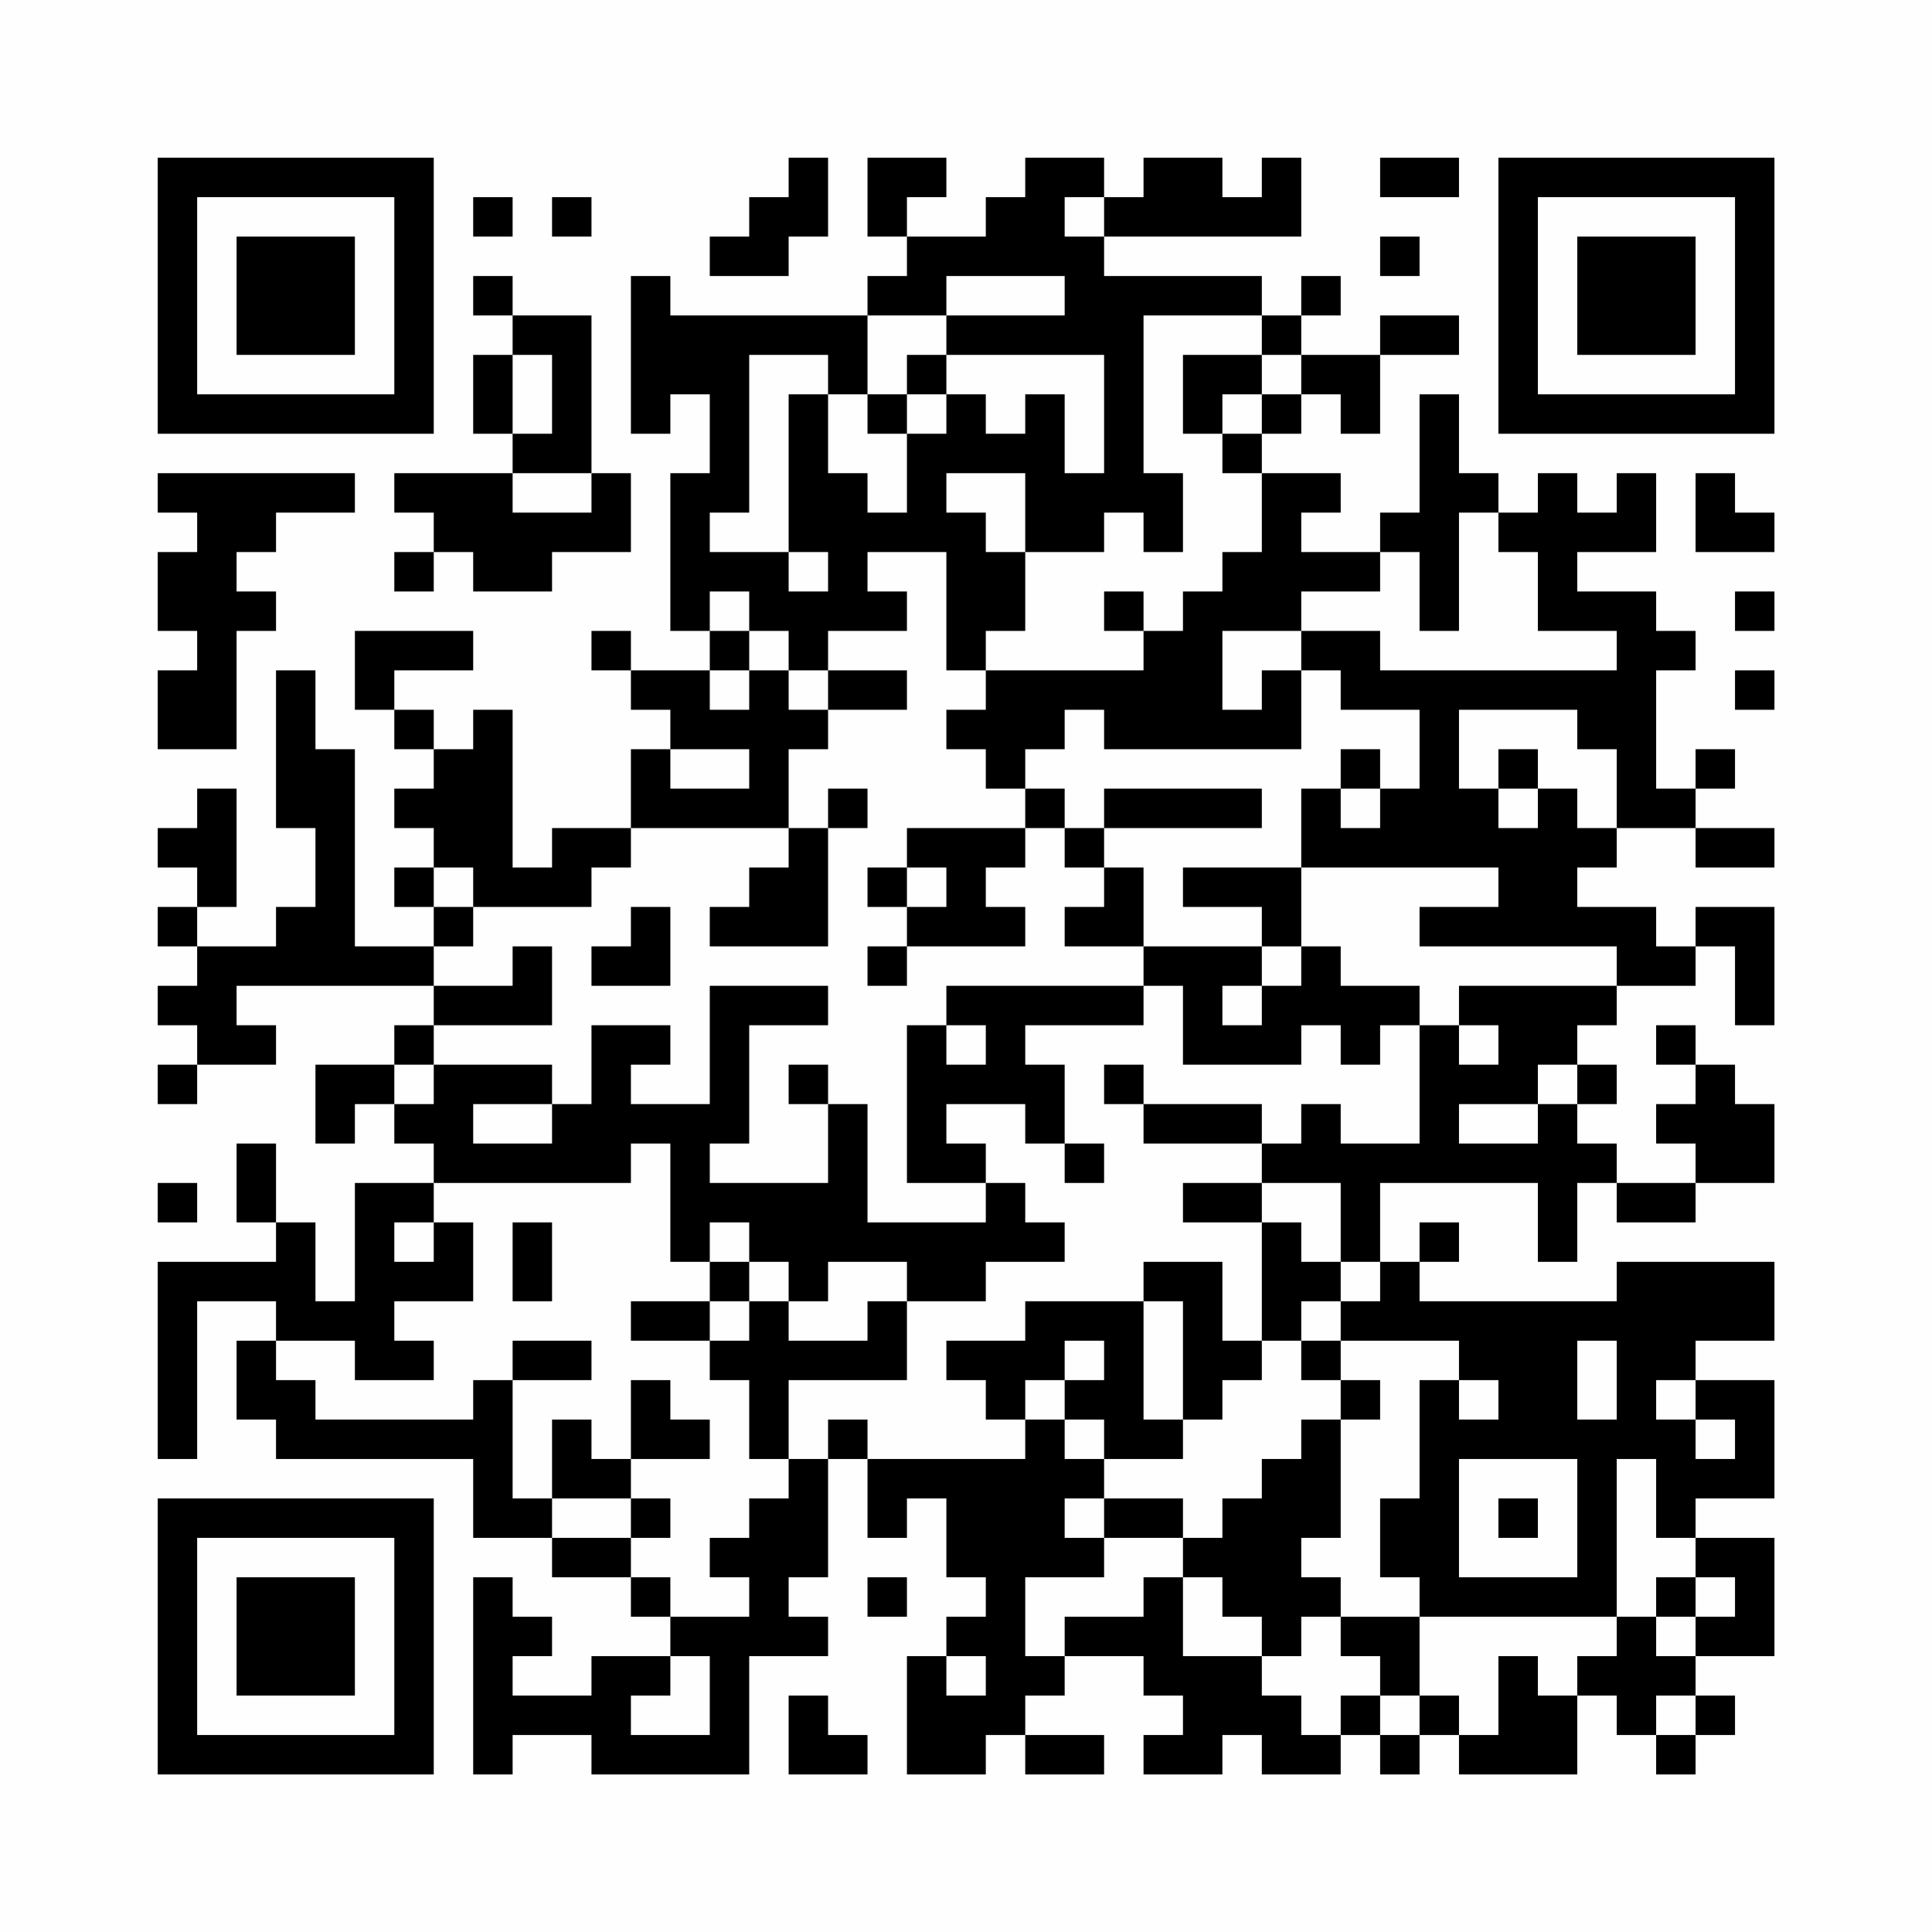 <?xml version="1.0" encoding="UTF-8"?>
<svg xmlns="http://www.w3.org/2000/svg" version="1.1" width="200" height="200" viewBox="0 0 200 200"><rect x="0" y="0" width="200" height="200" fill="#fefefe"/><g transform="scale(4.082)"><g transform="translate(4,4)"><path fill-rule="evenodd" d="M16 0L16 1L15 1L15 2L14 2L14 3L16 3L16 2L17 2L17 0ZM18 0L18 2L19 2L19 3L18 3L18 4L13 4L13 3L12 3L12 7L13 7L13 6L14 6L14 8L13 8L13 12L14 12L14 13L12 13L12 12L11 12L11 13L12 13L12 14L13 14L13 15L12 15L12 17L10 17L10 18L9 18L9 14L8 14L8 15L7 15L7 14L6 14L6 13L8 13L8 12L5 12L5 14L6 14L6 15L7 15L7 16L6 16L6 17L7 17L7 18L6 18L6 19L7 19L7 20L5 20L5 15L4 15L4 13L3 13L3 17L4 17L4 19L3 19L3 20L1 20L1 19L2 19L2 16L1 16L1 17L0 17L0 18L1 18L1 19L0 19L0 20L1 20L1 21L0 21L0 22L1 22L1 23L0 23L0 24L1 24L1 23L3 23L3 22L2 22L2 21L7 21L7 22L6 22L6 23L4 23L4 25L5 25L5 24L6 24L6 25L7 25L7 26L5 26L5 29L4 29L4 27L3 27L3 25L2 25L2 27L3 27L3 28L0 28L0 33L1 33L1 29L3 29L3 30L2 30L2 32L3 32L3 33L8 33L8 35L10 35L10 36L12 36L12 37L13 37L13 38L11 38L11 39L9 39L9 38L10 38L10 37L9 37L9 36L8 36L8 41L9 41L9 40L11 40L11 41L15 41L15 38L17 38L17 37L16 37L16 36L17 36L17 33L18 33L18 35L19 35L19 34L20 34L20 36L21 36L21 37L20 37L20 38L19 38L19 41L21 41L21 40L22 40L22 41L24 41L24 40L22 40L22 39L23 39L23 38L25 38L25 39L26 39L26 40L25 40L25 41L27 41L27 40L28 40L28 41L30 41L30 40L31 40L31 41L32 41L32 40L33 40L33 41L36 41L36 39L37 39L37 40L38 40L38 41L39 41L39 40L40 40L40 39L39 39L39 38L41 38L41 35L39 35L39 34L41 34L41 31L39 31L39 30L41 30L41 28L37 28L37 29L32 29L32 28L33 28L33 27L32 27L32 28L31 28L31 26L35 26L35 28L36 28L36 26L37 26L37 27L39 27L39 26L41 26L41 24L40 24L40 23L39 23L39 22L38 22L38 23L39 23L39 24L38 24L38 25L39 25L39 26L37 26L37 25L36 25L36 24L37 24L37 23L36 23L36 22L37 22L37 21L39 21L39 20L40 20L40 22L41 22L41 19L39 19L39 20L38 20L38 19L36 19L36 18L37 18L37 17L39 17L39 18L41 18L41 17L39 17L39 16L40 16L40 15L39 15L39 16L38 16L38 13L39 13L39 12L38 12L38 11L36 11L36 10L38 10L38 8L37 8L37 9L36 9L36 8L35 8L35 9L34 9L34 8L33 8L33 6L32 6L32 9L31 9L31 10L29 10L29 9L30 9L30 8L28 8L28 7L29 7L29 6L30 6L30 7L31 7L31 5L33 5L33 4L31 4L31 5L29 5L29 4L30 4L30 3L29 3L29 4L28 4L28 3L24 3L24 2L29 2L29 0L28 0L28 1L27 1L27 0L25 0L25 1L24 1L24 0L22 0L22 1L21 1L21 2L19 2L19 1L20 1L20 0ZM31 0L31 1L33 1L33 0ZM8 1L8 2L9 2L9 1ZM10 1L10 2L11 2L11 1ZM23 1L23 2L24 2L24 1ZM31 2L31 3L32 3L32 2ZM8 3L8 4L9 4L9 5L8 5L8 7L9 7L9 8L6 8L6 9L7 9L7 10L6 10L6 11L7 11L7 10L8 10L8 11L10 11L10 10L12 10L12 8L11 8L11 4L9 4L9 3ZM20 3L20 4L18 4L18 6L17 6L17 5L15 5L15 9L14 9L14 10L16 10L16 11L17 11L17 10L16 10L16 6L17 6L17 8L18 8L18 9L19 9L19 7L20 7L20 6L21 6L21 7L22 7L22 6L23 6L23 8L24 8L24 5L20 5L20 4L23 4L23 3ZM25 4L25 8L26 8L26 10L25 10L25 9L24 9L24 10L22 10L22 8L20 8L20 9L21 9L21 10L22 10L22 12L21 12L21 13L20 13L20 10L18 10L18 11L19 11L19 12L17 12L17 13L16 13L16 12L15 12L15 11L14 11L14 12L15 12L15 13L14 13L14 14L15 14L15 13L16 13L16 14L17 14L17 15L16 15L16 17L12 17L12 18L11 18L11 19L8 19L8 18L7 18L7 19L8 19L8 20L7 20L7 21L9 21L9 20L10 20L10 22L7 22L7 23L6 23L6 24L7 24L7 23L10 23L10 24L8 24L8 25L10 25L10 24L11 24L11 22L13 22L13 23L12 23L12 24L14 24L14 21L17 21L17 22L15 22L15 25L14 25L14 26L17 26L17 24L18 24L18 27L21 27L21 26L22 26L22 27L23 27L23 28L21 28L21 29L19 29L19 28L17 28L17 29L16 29L16 28L15 28L15 27L14 27L14 28L13 28L13 25L12 25L12 26L7 26L7 27L6 27L6 28L7 28L7 27L8 27L8 29L6 29L6 30L7 30L7 31L5 31L5 30L3 30L3 31L4 31L4 32L8 32L8 31L9 31L9 34L10 34L10 35L12 35L12 36L13 36L13 37L15 37L15 36L14 36L14 35L15 35L15 34L16 34L16 33L17 33L17 32L18 32L18 33L22 33L22 32L23 32L23 33L24 33L24 34L23 34L23 35L24 35L24 36L22 36L22 38L23 38L23 37L25 37L25 36L26 36L26 38L28 38L28 39L29 39L29 40L30 40L30 39L31 39L31 40L32 40L32 39L33 39L33 40L34 40L34 38L35 38L35 39L36 39L36 38L37 38L37 37L38 37L38 38L39 38L39 37L40 37L40 36L39 36L39 35L38 35L38 33L37 33L37 37L32 37L32 36L31 36L31 34L32 34L32 31L33 31L33 32L34 32L34 31L33 31L33 30L30 30L30 29L31 29L31 28L30 28L30 26L28 26L28 25L29 25L29 24L30 24L30 25L32 25L32 22L33 22L33 23L34 23L34 22L33 22L33 21L37 21L37 20L32 20L32 19L34 19L34 18L29 18L29 16L30 16L30 17L31 17L31 16L32 16L32 14L30 14L30 13L29 13L29 12L31 12L31 13L37 13L37 12L35 12L35 10L34 10L34 9L33 9L33 12L32 12L32 10L31 10L31 11L29 11L29 12L27 12L27 14L28 14L28 13L29 13L29 15L24 15L24 14L23 14L23 15L22 15L22 16L21 16L21 15L20 15L20 14L21 14L21 13L25 13L25 12L26 12L26 11L27 11L27 10L28 10L28 8L27 8L27 7L28 7L28 6L29 6L29 5L28 5L28 4ZM9 5L9 7L10 7L10 5ZM19 5L19 6L18 6L18 7L19 7L19 6L20 6L20 5ZM26 5L26 7L27 7L27 6L28 6L28 5ZM0 8L0 9L1 9L1 10L0 10L0 12L1 12L1 13L0 13L0 15L2 15L2 12L3 12L3 11L2 11L2 10L3 10L3 9L5 9L5 8ZM9 8L9 9L11 9L11 8ZM39 8L39 10L41 10L41 9L40 9L40 8ZM24 11L24 12L25 12L25 11ZM40 11L40 12L41 12L41 11ZM17 13L17 14L19 14L19 13ZM40 13L40 14L41 14L41 13ZM33 14L33 16L34 16L34 17L35 17L35 16L36 16L36 17L37 17L37 15L36 15L36 14ZM13 15L13 16L15 16L15 15ZM30 15L30 16L31 16L31 15ZM34 15L34 16L35 16L35 15ZM17 16L17 17L16 17L16 18L15 18L15 19L14 19L14 20L17 20L17 17L18 17L18 16ZM22 16L22 17L19 17L19 18L18 18L18 19L19 19L19 20L18 20L18 21L19 21L19 20L22 20L22 19L21 19L21 18L22 18L22 17L23 17L23 18L24 18L24 19L23 19L23 20L25 20L25 21L20 21L20 22L19 22L19 26L21 26L21 25L20 25L20 24L22 24L22 25L23 25L23 26L24 26L24 25L23 25L23 23L22 23L22 22L25 22L25 21L26 21L26 23L29 23L29 22L30 22L30 23L31 23L31 22L32 22L32 21L30 21L30 20L29 20L29 18L26 18L26 19L28 19L28 20L25 20L25 18L24 18L24 17L28 17L28 16L24 16L24 17L23 17L23 16ZM19 18L19 19L20 19L20 18ZM12 19L12 20L11 20L11 21L13 21L13 19ZM28 20L28 21L27 21L27 22L28 22L28 21L29 21L29 20ZM20 22L20 23L21 23L21 22ZM16 23L16 24L17 24L17 23ZM24 23L24 24L25 24L25 25L28 25L28 24L25 24L25 23ZM35 23L35 24L33 24L33 25L35 25L35 24L36 24L36 23ZM0 26L0 27L1 27L1 26ZM26 26L26 27L28 27L28 30L27 30L27 28L25 28L25 29L22 29L22 30L20 30L20 31L21 31L21 32L22 32L22 31L23 31L23 32L24 32L24 33L26 33L26 32L27 32L27 31L28 31L28 30L29 30L29 31L30 31L30 32L29 32L29 33L28 33L28 34L27 34L27 35L26 35L26 34L24 34L24 35L26 35L26 36L27 36L27 37L28 37L28 38L29 38L29 37L30 37L30 38L31 38L31 39L32 39L32 37L30 37L30 36L29 36L29 35L30 35L30 32L31 32L31 31L30 31L30 30L29 30L29 29L30 29L30 28L29 28L29 27L28 27L28 26ZM9 27L9 29L10 29L10 27ZM14 28L14 29L12 29L12 30L14 30L14 31L15 31L15 33L16 33L16 31L19 31L19 29L18 29L18 30L16 30L16 29L15 29L15 28ZM14 29L14 30L15 30L15 29ZM25 29L25 32L26 32L26 29ZM9 30L9 31L11 31L11 30ZM23 30L23 31L24 31L24 30ZM36 30L36 32L37 32L37 30ZM12 31L12 33L11 33L11 32L10 32L10 34L12 34L12 35L13 35L13 34L12 34L12 33L14 33L14 32L13 32L13 31ZM38 31L38 32L39 32L39 33L40 33L40 32L39 32L39 31ZM33 33L33 36L36 36L36 33ZM34 34L34 35L35 35L35 34ZM18 36L18 37L19 37L19 36ZM38 36L38 37L39 37L39 36ZM13 38L13 39L12 39L12 40L14 40L14 38ZM20 38L20 39L21 39L21 38ZM16 39L16 41L18 41L18 40L17 40L17 39ZM38 39L38 40L39 40L39 39ZM0 0L0 7L7 7L7 0ZM1 1L1 6L6 6L6 1ZM2 2L2 5L5 5L5 2ZM34 0L34 7L41 7L41 0ZM35 1L35 6L40 6L40 1ZM36 2L36 5L39 5L39 2ZM0 34L0 41L7 41L7 34ZM1 35L1 40L6 40L6 35ZM2 36L2 39L5 39L5 36Z" fill="#000000"/></g></g></svg>
